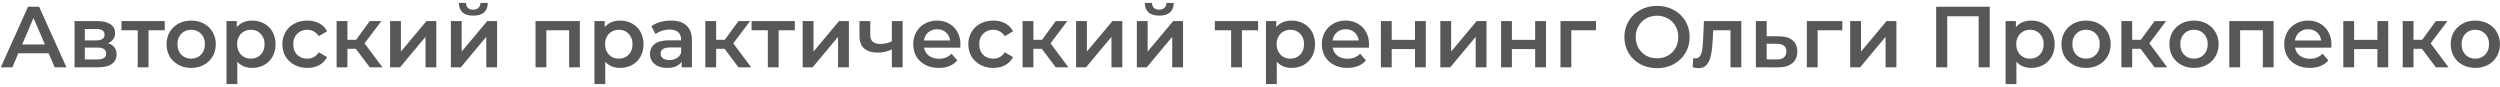 <?xml version="1.0" encoding="UTF-8"?> <svg xmlns="http://www.w3.org/2000/svg" width="520" height="18" viewBox="0 0 520 18" fill="none"> <path d="M10.116 11.084H3.816L2.574 14H0.162L5.832 1.4H8.136L13.824 14H11.376L10.116 11.084ZM9.342 9.248L6.966 3.74L4.608 9.248H9.342ZM22.47 8.996C23.658 9.356 24.252 10.124 24.252 11.3C24.252 12.164 23.928 12.83 23.28 13.298C22.632 13.766 21.672 14 20.4 14H15.504V4.388H20.202C21.378 4.388 22.296 4.604 22.956 5.036C23.616 5.468 23.946 6.08 23.946 6.872C23.946 7.364 23.814 7.79 23.55 8.15C23.298 8.51 22.938 8.792 22.47 8.996ZM17.646 8.402H20.004C21.168 8.402 21.75 8 21.75 7.196C21.75 6.416 21.168 6.026 20.004 6.026H17.646V8.402ZM20.22 12.362C21.456 12.362 22.074 11.96 22.074 11.156C22.074 10.736 21.93 10.424 21.642 10.22C21.354 10.004 20.904 9.896 20.292 9.896H17.646V12.362H20.22ZM34.263 6.296H30.897V14H28.647V6.296H25.263V4.388H34.263V6.296ZM39.757 14.126C38.785 14.126 37.909 13.916 37.129 13.496C36.349 13.076 35.737 12.494 35.293 11.75C34.861 10.994 34.645 10.142 34.645 9.194C34.645 8.246 34.861 7.4 35.293 6.656C35.737 5.912 36.349 5.33 37.129 4.91C37.909 4.49 38.785 4.28 39.757 4.28C40.741 4.28 41.623 4.49 42.403 4.91C43.183 5.33 43.789 5.912 44.221 6.656C44.665 7.4 44.887 8.246 44.887 9.194C44.887 10.142 44.665 10.994 44.221 11.75C43.789 12.494 43.183 13.076 42.403 13.496C41.623 13.916 40.741 14.126 39.757 14.126ZM39.757 12.2C40.585 12.2 41.269 11.924 41.809 11.372C42.349 10.82 42.619 10.094 42.619 9.194C42.619 8.294 42.349 7.568 41.809 7.016C41.269 6.464 40.585 6.188 39.757 6.188C38.929 6.188 38.245 6.464 37.705 7.016C37.177 7.568 36.913 8.294 36.913 9.194C36.913 10.094 37.177 10.82 37.705 11.372C38.245 11.924 38.929 12.2 39.757 12.2ZM52.438 4.28C53.374 4.28 54.208 4.484 54.94 4.892C55.684 5.3 56.266 5.876 56.686 6.62C57.106 7.364 57.316 8.222 57.316 9.194C57.316 10.166 57.106 11.03 56.686 11.786C56.266 12.53 55.684 13.106 54.94 13.514C54.208 13.922 53.374 14.126 52.438 14.126C51.142 14.126 50.116 13.694 49.36 12.83V17.492H47.11V4.388H49.252V5.648C49.624 5.192 50.08 4.85 50.62 4.622C51.172 4.394 51.778 4.28 52.438 4.28ZM52.186 12.2C53.014 12.2 53.692 11.924 54.22 11.372C54.76 10.82 55.03 10.094 55.03 9.194C55.03 8.294 54.76 7.568 54.22 7.016C53.692 6.464 53.014 6.188 52.186 6.188C51.646 6.188 51.16 6.314 50.728 6.566C50.296 6.806 49.954 7.154 49.702 7.61C49.45 8.066 49.324 8.594 49.324 9.194C49.324 9.794 49.45 10.322 49.702 10.778C49.954 11.234 50.296 11.588 50.728 11.84C51.16 12.08 51.646 12.2 52.186 12.2ZM63.929 14.126C62.933 14.126 62.039 13.916 61.247 13.496C60.455 13.076 59.837 12.494 59.393 11.75C58.949 10.994 58.727 10.142 58.727 9.194C58.727 8.246 58.949 7.4 59.393 6.656C59.837 5.912 60.449 5.33 61.229 4.91C62.021 4.49 62.921 4.28 63.929 4.28C64.877 4.28 65.705 4.472 66.413 4.856C67.133 5.24 67.673 5.792 68.033 6.512L66.305 7.52C66.029 7.076 65.681 6.746 65.261 6.53C64.853 6.302 64.403 6.188 63.911 6.188C63.071 6.188 62.375 6.464 61.823 7.016C61.271 7.556 60.995 8.282 60.995 9.194C60.995 10.106 61.265 10.838 61.805 11.39C62.357 11.93 63.059 12.2 63.911 12.2C64.403 12.2 64.853 12.092 65.261 11.876C65.681 11.648 66.029 11.312 66.305 10.868L68.033 11.876C67.661 12.596 67.115 13.154 66.395 13.55C65.687 13.934 64.865 14.126 63.929 14.126ZM74.01 10.148H72.264V14H70.014V4.388H72.264V8.276H74.064L76.908 4.388H79.32L75.828 9.014L79.554 14H76.908L74.01 10.148ZM81.141 4.388H83.391V10.724L88.701 4.388H90.753V14H88.503V7.664L83.211 14H81.141V4.388ZM93.78 4.388H96.03V10.724L101.34 4.388H103.392V14H101.142V7.664L95.85 14H93.78V4.388ZM98.442 3.254C97.47 3.254 96.726 3.032 96.21 2.588C95.706 2.132 95.448 1.472 95.436 0.608H96.93C96.942 1.04 97.074 1.382 97.326 1.634C97.59 1.886 97.956 2.012 98.424 2.012C98.88 2.012 99.24 1.886 99.504 1.634C99.78 1.382 99.924 1.04 99.936 0.608H101.466C101.454 1.472 101.19 2.132 100.674 2.588C100.158 3.032 99.414 3.254 98.442 3.254ZM120.609 4.388V14H118.377V6.296H113.643V14H111.393V4.388H120.609ZM128.973 4.28C129.909 4.28 130.743 4.484 131.475 4.892C132.219 5.3 132.801 5.876 133.221 6.62C133.641 7.364 133.851 8.222 133.851 9.194C133.851 10.166 133.641 11.03 133.221 11.786C132.801 12.53 132.219 13.106 131.475 13.514C130.743 13.922 129.909 14.126 128.973 14.126C127.677 14.126 126.651 13.694 125.895 12.83V17.492H123.645V4.388H125.787V5.648C126.159 5.192 126.615 4.85 127.155 4.622C127.707 4.394 128.313 4.28 128.973 4.28ZM128.721 12.2C129.549 12.2 130.227 11.924 130.755 11.372C131.295 10.82 131.565 10.094 131.565 9.194C131.565 8.294 131.295 7.568 130.755 7.016C130.227 6.464 129.549 6.188 128.721 6.188C128.181 6.188 127.695 6.314 127.263 6.566C126.831 6.806 126.489 7.154 126.237 7.61C125.985 8.066 125.859 8.594 125.859 9.194C125.859 9.794 125.985 10.322 126.237 10.778C126.489 11.234 126.831 11.588 127.263 11.84C127.695 12.08 128.181 12.2 128.721 12.2ZM139.549 4.28C140.965 4.28 142.045 4.622 142.789 5.306C143.545 5.978 143.923 6.998 143.923 8.366V14H141.799V12.83C141.523 13.25 141.127 13.574 140.611 13.802C140.107 14.018 139.495 14.126 138.775 14.126C138.055 14.126 137.425 14.006 136.885 13.766C136.345 13.514 135.925 13.172 135.625 12.74C135.337 12.296 135.193 11.798 135.193 11.246C135.193 10.382 135.511 9.692 136.147 9.176C136.795 8.648 137.809 8.384 139.189 8.384H141.673V8.24C141.673 7.568 141.469 7.052 141.061 6.692C140.665 6.332 140.071 6.152 139.279 6.152C138.739 6.152 138.205 6.236 137.677 6.404C137.161 6.572 136.723 6.806 136.363 7.106L135.481 5.468C135.985 5.084 136.591 4.79 137.299 4.586C138.007 4.382 138.757 4.28 139.549 4.28ZM139.243 12.488C139.807 12.488 140.305 12.362 140.737 12.11C141.181 11.846 141.493 11.474 141.673 10.994V9.878H139.351C138.055 9.878 137.407 10.304 137.407 11.156C137.407 11.564 137.569 11.888 137.893 12.128C138.217 12.368 138.667 12.488 139.243 12.488ZM150.703 10.148H148.957V14H146.707V4.388H148.957V8.276H150.757L153.601 4.388H156.013L152.521 9.014L156.247 14H153.601L150.703 10.148ZM165.325 6.296H161.959V14H159.709V6.296H156.325V4.388H165.325V6.296ZM166.957 4.388H169.207V10.724L174.517 4.388H176.569V14H174.319V7.664L169.027 14H166.957V4.388ZM187.75 4.388V14H185.5V10.274C184.576 10.718 183.61 10.94 182.602 10.94C181.366 10.94 180.418 10.658 179.758 10.094C179.098 9.518 178.768 8.642 178.768 7.466V4.388H181.018V7.322C181.018 7.934 181.198 8.39 181.558 8.69C181.918 8.99 182.428 9.14 183.088 9.14C183.928 9.14 184.732 8.96 185.5 8.6V4.388H187.75ZM199.776 9.248C199.776 9.404 199.764 9.626 199.74 9.914H192.198C192.33 10.622 192.672 11.186 193.224 11.606C193.788 12.014 194.484 12.218 195.312 12.218C196.368 12.218 197.238 11.87 197.922 11.174L199.128 12.56C198.696 13.076 198.15 13.466 197.49 13.73C196.83 13.994 196.086 14.126 195.258 14.126C194.202 14.126 193.272 13.916 192.468 13.496C191.664 13.076 191.04 12.494 190.596 11.75C190.164 10.994 189.948 10.142 189.948 9.194C189.948 8.258 190.158 7.418 190.578 6.674C191.01 5.918 191.604 5.33 192.36 4.91C193.116 4.49 193.968 4.28 194.916 4.28C195.852 4.28 196.686 4.49 197.418 4.91C198.162 5.318 198.738 5.9 199.146 6.656C199.566 7.4 199.776 8.264 199.776 9.248ZM194.916 6.08C194.196 6.08 193.584 6.296 193.08 6.728C192.588 7.148 192.288 7.712 192.18 8.42H197.634C197.538 7.724 197.244 7.16 196.752 6.728C196.26 6.296 195.648 6.08 194.916 6.08ZM206.611 14.126C205.615 14.126 204.721 13.916 203.929 13.496C203.137 13.076 202.519 12.494 202.075 11.75C201.631 10.994 201.409 10.142 201.409 9.194C201.409 8.246 201.631 7.4 202.075 6.656C202.519 5.912 203.131 5.33 203.911 4.91C204.703 4.49 205.603 4.28 206.611 4.28C207.559 4.28 208.387 4.472 209.095 4.856C209.815 5.24 210.355 5.792 210.715 6.512L208.987 7.52C208.711 7.076 208.363 6.746 207.943 6.53C207.535 6.302 207.085 6.188 206.593 6.188C205.753 6.188 205.057 6.464 204.505 7.016C203.953 7.556 203.677 8.282 203.677 9.194C203.677 10.106 203.947 10.838 204.487 11.39C205.039 11.93 205.741 12.2 206.593 12.2C207.085 12.2 207.535 12.092 207.943 11.876C208.363 11.648 208.711 11.312 208.987 10.868L210.715 11.876C210.343 12.596 209.797 13.154 209.077 13.55C208.369 13.934 207.547 14.126 206.611 14.126ZM216.692 10.148H214.946V14H212.696V4.388H214.946V8.276H216.746L219.59 4.388H222.002L218.51 9.014L222.236 14H219.59L216.692 10.148ZM223.823 4.388H226.073V10.724L231.383 4.388H233.435V14H231.185V7.664L225.893 14H223.823V4.388ZM236.461 4.388H238.711V10.724L244.021 4.388H246.073V14H243.823V7.664L238.531 14H236.461V4.388ZM241.123 3.254C240.151 3.254 239.407 3.032 238.891 2.588C238.387 2.132 238.129 1.472 238.117 0.608H239.611C239.623 1.04 239.755 1.382 240.007 1.634C240.271 1.886 240.637 2.012 241.105 2.012C241.561 2.012 241.921 1.886 242.185 1.634C242.461 1.382 242.605 1.04 242.617 0.608H244.147C244.135 1.472 243.871 2.132 243.355 2.588C242.839 3.032 242.095 3.254 241.123 3.254ZM261.689 6.296H258.323V14H256.073V6.296H252.689V4.388H261.689V6.296ZM268.649 4.28C269.585 4.28 270.419 4.484 271.151 4.892C271.895 5.3 272.477 5.876 272.897 6.62C273.317 7.364 273.527 8.222 273.527 9.194C273.527 10.166 273.317 11.03 272.897 11.786C272.477 12.53 271.895 13.106 271.151 13.514C270.419 13.922 269.585 14.126 268.649 14.126C267.353 14.126 266.327 13.694 265.571 12.83V17.492H263.321V4.388H265.463V5.648C265.835 5.192 266.291 4.85 266.831 4.622C267.383 4.394 267.989 4.28 268.649 4.28ZM268.397 12.2C269.225 12.2 269.903 11.924 270.431 11.372C270.971 10.82 271.241 10.094 271.241 9.194C271.241 8.294 270.971 7.568 270.431 7.016C269.903 6.464 269.225 6.188 268.397 6.188C267.857 6.188 267.371 6.314 266.939 6.566C266.507 6.806 266.165 7.154 265.913 7.61C265.661 8.066 265.535 8.594 265.535 9.194C265.535 9.794 265.661 10.322 265.913 10.778C266.165 11.234 266.507 11.588 266.939 11.84C267.371 12.08 267.857 12.2 268.397 12.2ZM284.766 9.248C284.766 9.404 284.754 9.626 284.73 9.914H277.188C277.32 10.622 277.662 11.186 278.214 11.606C278.778 12.014 279.474 12.218 280.302 12.218C281.358 12.218 282.228 11.87 282.912 11.174L284.118 12.56C283.686 13.076 283.14 13.466 282.48 13.73C281.82 13.994 281.076 14.126 280.248 14.126C279.192 14.126 278.262 13.916 277.458 13.496C276.654 13.076 276.03 12.494 275.586 11.75C275.154 10.994 274.938 10.142 274.938 9.194C274.938 8.258 275.148 7.418 275.568 6.674C276 5.918 276.594 5.33 277.35 4.91C278.106 4.49 278.958 4.28 279.906 4.28C280.842 4.28 281.676 4.49 282.408 4.91C283.152 5.318 283.728 5.9 284.136 6.656C284.556 7.4 284.766 8.264 284.766 9.248ZM279.906 6.08C279.186 6.08 278.574 6.296 278.07 6.728C277.578 7.148 277.278 7.712 277.17 8.42H282.624C282.528 7.724 282.234 7.16 281.742 6.728C281.25 6.296 280.638 6.08 279.906 6.08ZM287.227 4.388H289.477V8.294H294.319V4.388H296.569V14H294.319V10.202H289.477V14H287.227V4.388ZM299.584 4.388H301.834V10.724L307.144 4.388H309.196V14H306.946V7.664L301.654 14H299.584V4.388ZM312.223 4.388H314.473V8.294H319.315V4.388H321.565V14H319.315V10.202H314.473V14H312.223V4.388ZM331.96 6.296H326.83V14H324.58V4.388H331.96V6.296ZM344.657 14.18C343.373 14.18 342.215 13.904 341.183 13.352C340.151 12.788 339.341 12.014 338.753 11.03C338.165 10.034 337.871 8.924 337.871 7.7C337.871 6.476 338.165 5.372 338.753 4.388C339.341 3.392 340.151 2.618 341.183 2.066C342.215 1.502 343.373 1.22 344.657 1.22C345.941 1.22 347.099 1.502 348.131 2.066C349.163 2.618 349.973 3.386 350.561 4.37C351.149 5.354 351.443 6.464 351.443 7.7C351.443 8.936 351.149 10.046 350.561 11.03C349.973 12.014 349.163 12.788 348.131 13.352C347.099 13.904 345.941 14.18 344.657 14.18ZM344.657 12.128C345.497 12.128 346.253 11.942 346.925 11.57C347.597 11.186 348.125 10.658 348.509 9.986C348.893 9.302 349.085 8.54 349.085 7.7C349.085 6.86 348.893 6.104 348.509 5.432C348.125 4.748 347.597 4.22 346.925 3.848C346.253 3.464 345.497 3.272 344.657 3.272C343.817 3.272 343.061 3.464 342.389 3.848C341.717 4.22 341.189 4.748 340.805 5.432C340.421 6.104 340.229 6.86 340.229 7.7C340.229 8.54 340.421 9.302 340.805 9.986C341.189 10.658 341.717 11.186 342.389 11.57C343.061 11.942 343.817 12.128 344.657 12.128ZM362.191 4.388V14H359.941V6.296H356.341L356.251 8.204C356.191 9.476 356.071 10.544 355.891 11.408C355.723 12.26 355.429 12.938 355.009 13.442C354.601 13.934 354.037 14.18 353.317 14.18C352.981 14.18 352.567 14.114 352.075 13.982L352.183 12.092C352.351 12.128 352.495 12.146 352.615 12.146C353.071 12.146 353.413 11.966 353.641 11.606C353.869 11.234 354.013 10.796 354.073 10.292C354.145 9.776 354.205 9.044 354.253 8.096L354.415 4.388H362.191ZM370.045 7.556C371.269 7.556 372.205 7.832 372.853 8.384C373.513 8.936 373.843 9.716 373.843 10.724C373.843 11.78 373.483 12.596 372.763 13.172C372.043 13.748 371.029 14.03 369.721 14.018L365.221 14V4.388H367.471V7.538L370.045 7.556ZM369.523 12.362C370.183 12.374 370.687 12.236 371.035 11.948C371.383 11.66 371.557 11.24 371.557 10.688C371.557 10.148 371.389 9.752 371.053 9.5C370.717 9.248 370.207 9.116 369.523 9.104L367.471 9.086V12.344L369.523 12.362ZM383.201 6.296H378.071V14H375.821V4.388H383.201V6.296ZM384.838 4.388H387.088V10.724L392.398 4.388H394.45V14H392.2V7.664L386.908 14H384.838V4.388ZM413.863 1.4V14H411.559V3.38H405.025V14H402.721V1.4H413.863ZM422.492 4.28C423.428 4.28 424.262 4.484 424.994 4.892C425.738 5.3 426.32 5.876 426.74 6.62C427.16 7.364 427.37 8.222 427.37 9.194C427.37 10.166 427.16 11.03 426.74 11.786C426.32 12.53 425.738 13.106 424.994 13.514C424.262 13.922 423.428 14.126 422.492 14.126C421.196 14.126 420.17 13.694 419.414 12.83V17.492H417.164V4.388H419.306V5.648C419.678 5.192 420.134 4.85 420.674 4.622C421.226 4.394 421.832 4.28 422.492 4.28ZM422.24 12.2C423.068 12.2 423.746 11.924 424.274 11.372C424.814 10.82 425.084 10.094 425.084 9.194C425.084 8.294 424.814 7.568 424.274 7.016C423.746 6.464 423.068 6.188 422.24 6.188C421.7 6.188 421.214 6.314 420.782 6.566C420.35 6.806 420.008 7.154 419.756 7.61C419.504 8.066 419.378 8.594 419.378 9.194C419.378 9.794 419.504 10.322 419.756 10.778C420.008 11.234 420.35 11.588 420.782 11.84C421.214 12.08 421.7 12.2 422.24 12.2ZM433.894 14.126C432.922 14.126 432.046 13.916 431.266 13.496C430.486 13.076 429.874 12.494 429.43 11.75C428.998 10.994 428.782 10.142 428.782 9.194C428.782 8.246 428.998 7.4 429.43 6.656C429.874 5.912 430.486 5.33 431.266 4.91C432.046 4.49 432.922 4.28 433.894 4.28C434.878 4.28 435.76 4.49 436.54 4.91C437.32 5.33 437.926 5.912 438.358 6.656C438.802 7.4 439.024 8.246 439.024 9.194C439.024 10.142 438.802 10.994 438.358 11.75C437.926 12.494 437.32 13.076 436.54 13.496C435.76 13.916 434.878 14.126 433.894 14.126ZM433.894 12.2C434.722 12.2 435.406 11.924 435.946 11.372C436.486 10.82 436.756 10.094 436.756 9.194C436.756 8.294 436.486 7.568 435.946 7.016C435.406 6.464 434.722 6.188 433.894 6.188C433.066 6.188 432.382 6.464 431.842 7.016C431.314 7.568 431.05 8.294 431.05 9.194C431.05 10.094 431.314 10.82 431.842 11.372C432.382 11.924 433.066 12.2 433.894 12.2ZM445.242 10.148H443.496V14H441.246V4.388H443.496V8.276H445.296L448.14 4.388H450.552L447.06 9.014L450.786 14H448.14L445.242 10.148ZM456.341 14.126C455.369 14.126 454.493 13.916 453.713 13.496C452.933 13.076 452.321 12.494 451.877 11.75C451.445 10.994 451.229 10.142 451.229 9.194C451.229 8.246 451.445 7.4 451.877 6.656C452.321 5.912 452.933 5.33 453.713 4.91C454.493 4.49 455.369 4.28 456.341 4.28C457.325 4.28 458.207 4.49 458.987 4.91C459.767 5.33 460.373 5.912 460.805 6.656C461.249 7.4 461.471 8.246 461.471 9.194C461.471 10.142 461.249 10.994 460.805 11.75C460.373 12.494 459.767 13.076 458.987 13.496C458.207 13.916 457.325 14.126 456.341 14.126ZM456.341 12.2C457.169 12.2 457.853 11.924 458.393 11.372C458.933 10.82 459.203 10.094 459.203 9.194C459.203 8.294 458.933 7.568 458.393 7.016C457.853 6.464 457.169 6.188 456.341 6.188C455.513 6.188 454.829 6.464 454.289 7.016C453.761 7.568 453.497 8.294 453.497 9.194C453.497 10.094 453.761 10.82 454.289 11.372C454.829 11.924 455.513 12.2 456.341 12.2ZM472.91 4.388V14H470.678V6.296H465.944V14H463.694V4.388H472.91ZM484.946 9.248C484.946 9.404 484.934 9.626 484.91 9.914H477.368C477.5 10.622 477.842 11.186 478.394 11.606C478.958 12.014 479.654 12.218 480.482 12.218C481.538 12.218 482.408 11.87 483.092 11.174L484.298 12.56C483.866 13.076 483.32 13.466 482.66 13.73C482 13.994 481.256 14.126 480.428 14.126C479.372 14.126 478.442 13.916 477.638 13.496C476.834 13.076 476.21 12.494 475.766 11.75C475.334 10.994 475.118 10.142 475.118 9.194C475.118 8.258 475.328 7.418 475.748 6.674C476.18 5.918 476.774 5.33 477.53 4.91C478.286 4.49 479.138 4.28 480.086 4.28C481.022 4.28 481.856 4.49 482.588 4.91C483.332 5.318 483.908 5.9 484.316 6.656C484.736 7.4 484.946 8.264 484.946 9.248ZM480.086 6.08C479.366 6.08 478.754 6.296 478.25 6.728C477.758 7.148 477.458 7.712 477.35 8.42H482.804C482.708 7.724 482.414 7.16 481.922 6.728C481.43 6.296 480.818 6.08 480.086 6.08ZM487.407 4.388H489.657V8.294H494.499V4.388H496.749V14H494.499V10.202H489.657V14H487.407V4.388ZM503.76 10.148H502.014V14H499.764V4.388H502.014V8.276H503.814L506.658 4.388H509.07L505.578 9.014L509.304 14H506.658L503.76 10.148ZM514.859 14.126C513.887 14.126 513.011 13.916 512.231 13.496C511.451 13.076 510.839 12.494 510.395 11.75C509.963 10.994 509.747 10.142 509.747 9.194C509.747 8.246 509.963 7.4 510.395 6.656C510.839 5.912 511.451 5.33 512.231 4.91C513.011 4.49 513.887 4.28 514.859 4.28C515.843 4.28 516.725 4.49 517.505 4.91C518.285 5.33 518.891 5.912 519.323 6.656C519.767 7.4 519.989 8.246 519.989 9.194C519.989 10.142 519.767 10.994 519.323 11.75C518.891 12.494 518.285 13.076 517.505 13.496C516.725 13.916 515.843 14.126 514.859 14.126ZM514.859 12.2C515.687 12.2 516.371 11.924 516.911 11.372C517.451 10.82 517.721 10.094 517.721 9.194C517.721 8.294 517.451 7.568 516.911 7.016C516.371 6.464 515.687 6.188 514.859 6.188C514.031 6.188 513.347 6.464 512.807 7.016C512.279 7.568 512.015 8.294 512.015 9.194C512.015 10.094 512.279 10.82 512.807 11.372C513.347 11.924 514.031 12.2 514.859 12.2Z" fill="#565858"></path> </svg> 